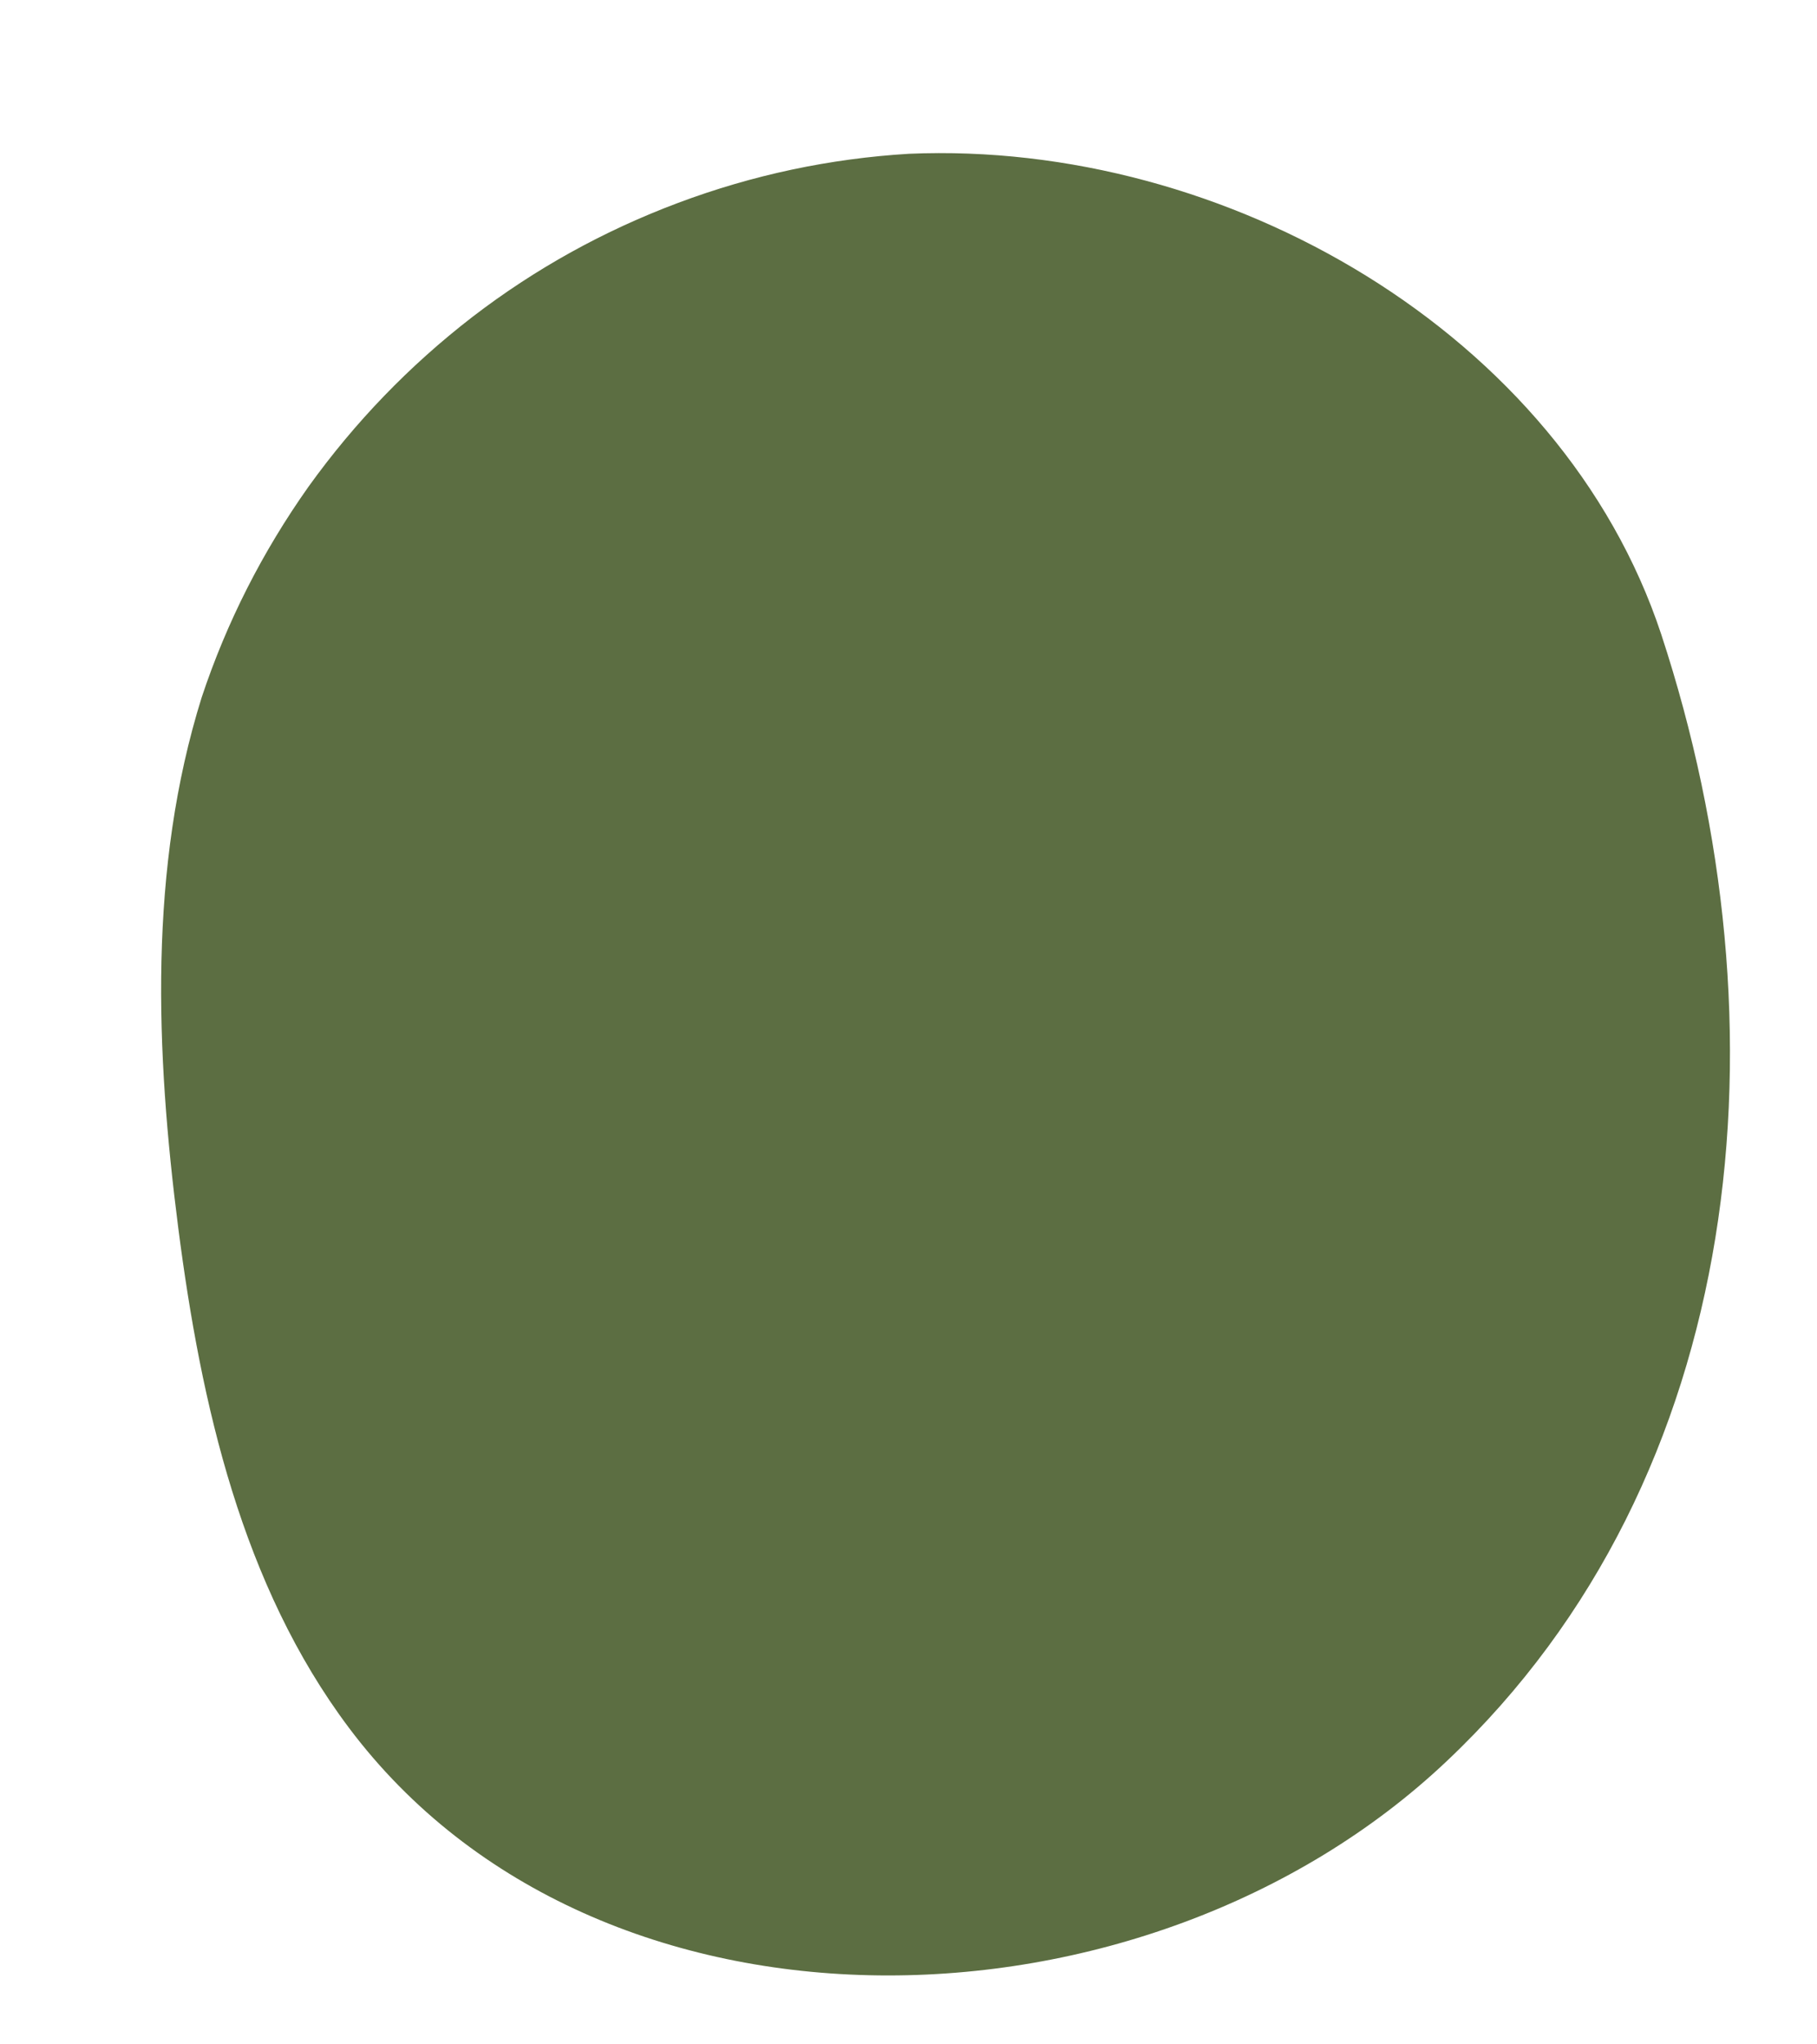 <svg width="8" height="9" viewBox="0 0 8 9" fill="none" xmlns="http://www.w3.org/2000/svg">
<path d="M7.314 2.792C6.875 1.466 5.396 0.617 4.002 0.677C3.654 0.698 3.314 0.77 2.986 0.893C2.66 1.015 2.356 1.183 2.079 1.396C1.802 1.61 1.562 1.859 1.358 2.143C1.155 2.43 0.998 2.739 0.888 3.07C0.653 3.822 0.685 4.629 0.785 5.407C0.885 6.183 1.066 6.98 1.536 7.606C2.631 9.066 5.048 9.005 6.371 7.752C7.696 6.5 7.882 4.52 7.314 2.792Z" fill="#5C6E42"/>
</svg>
